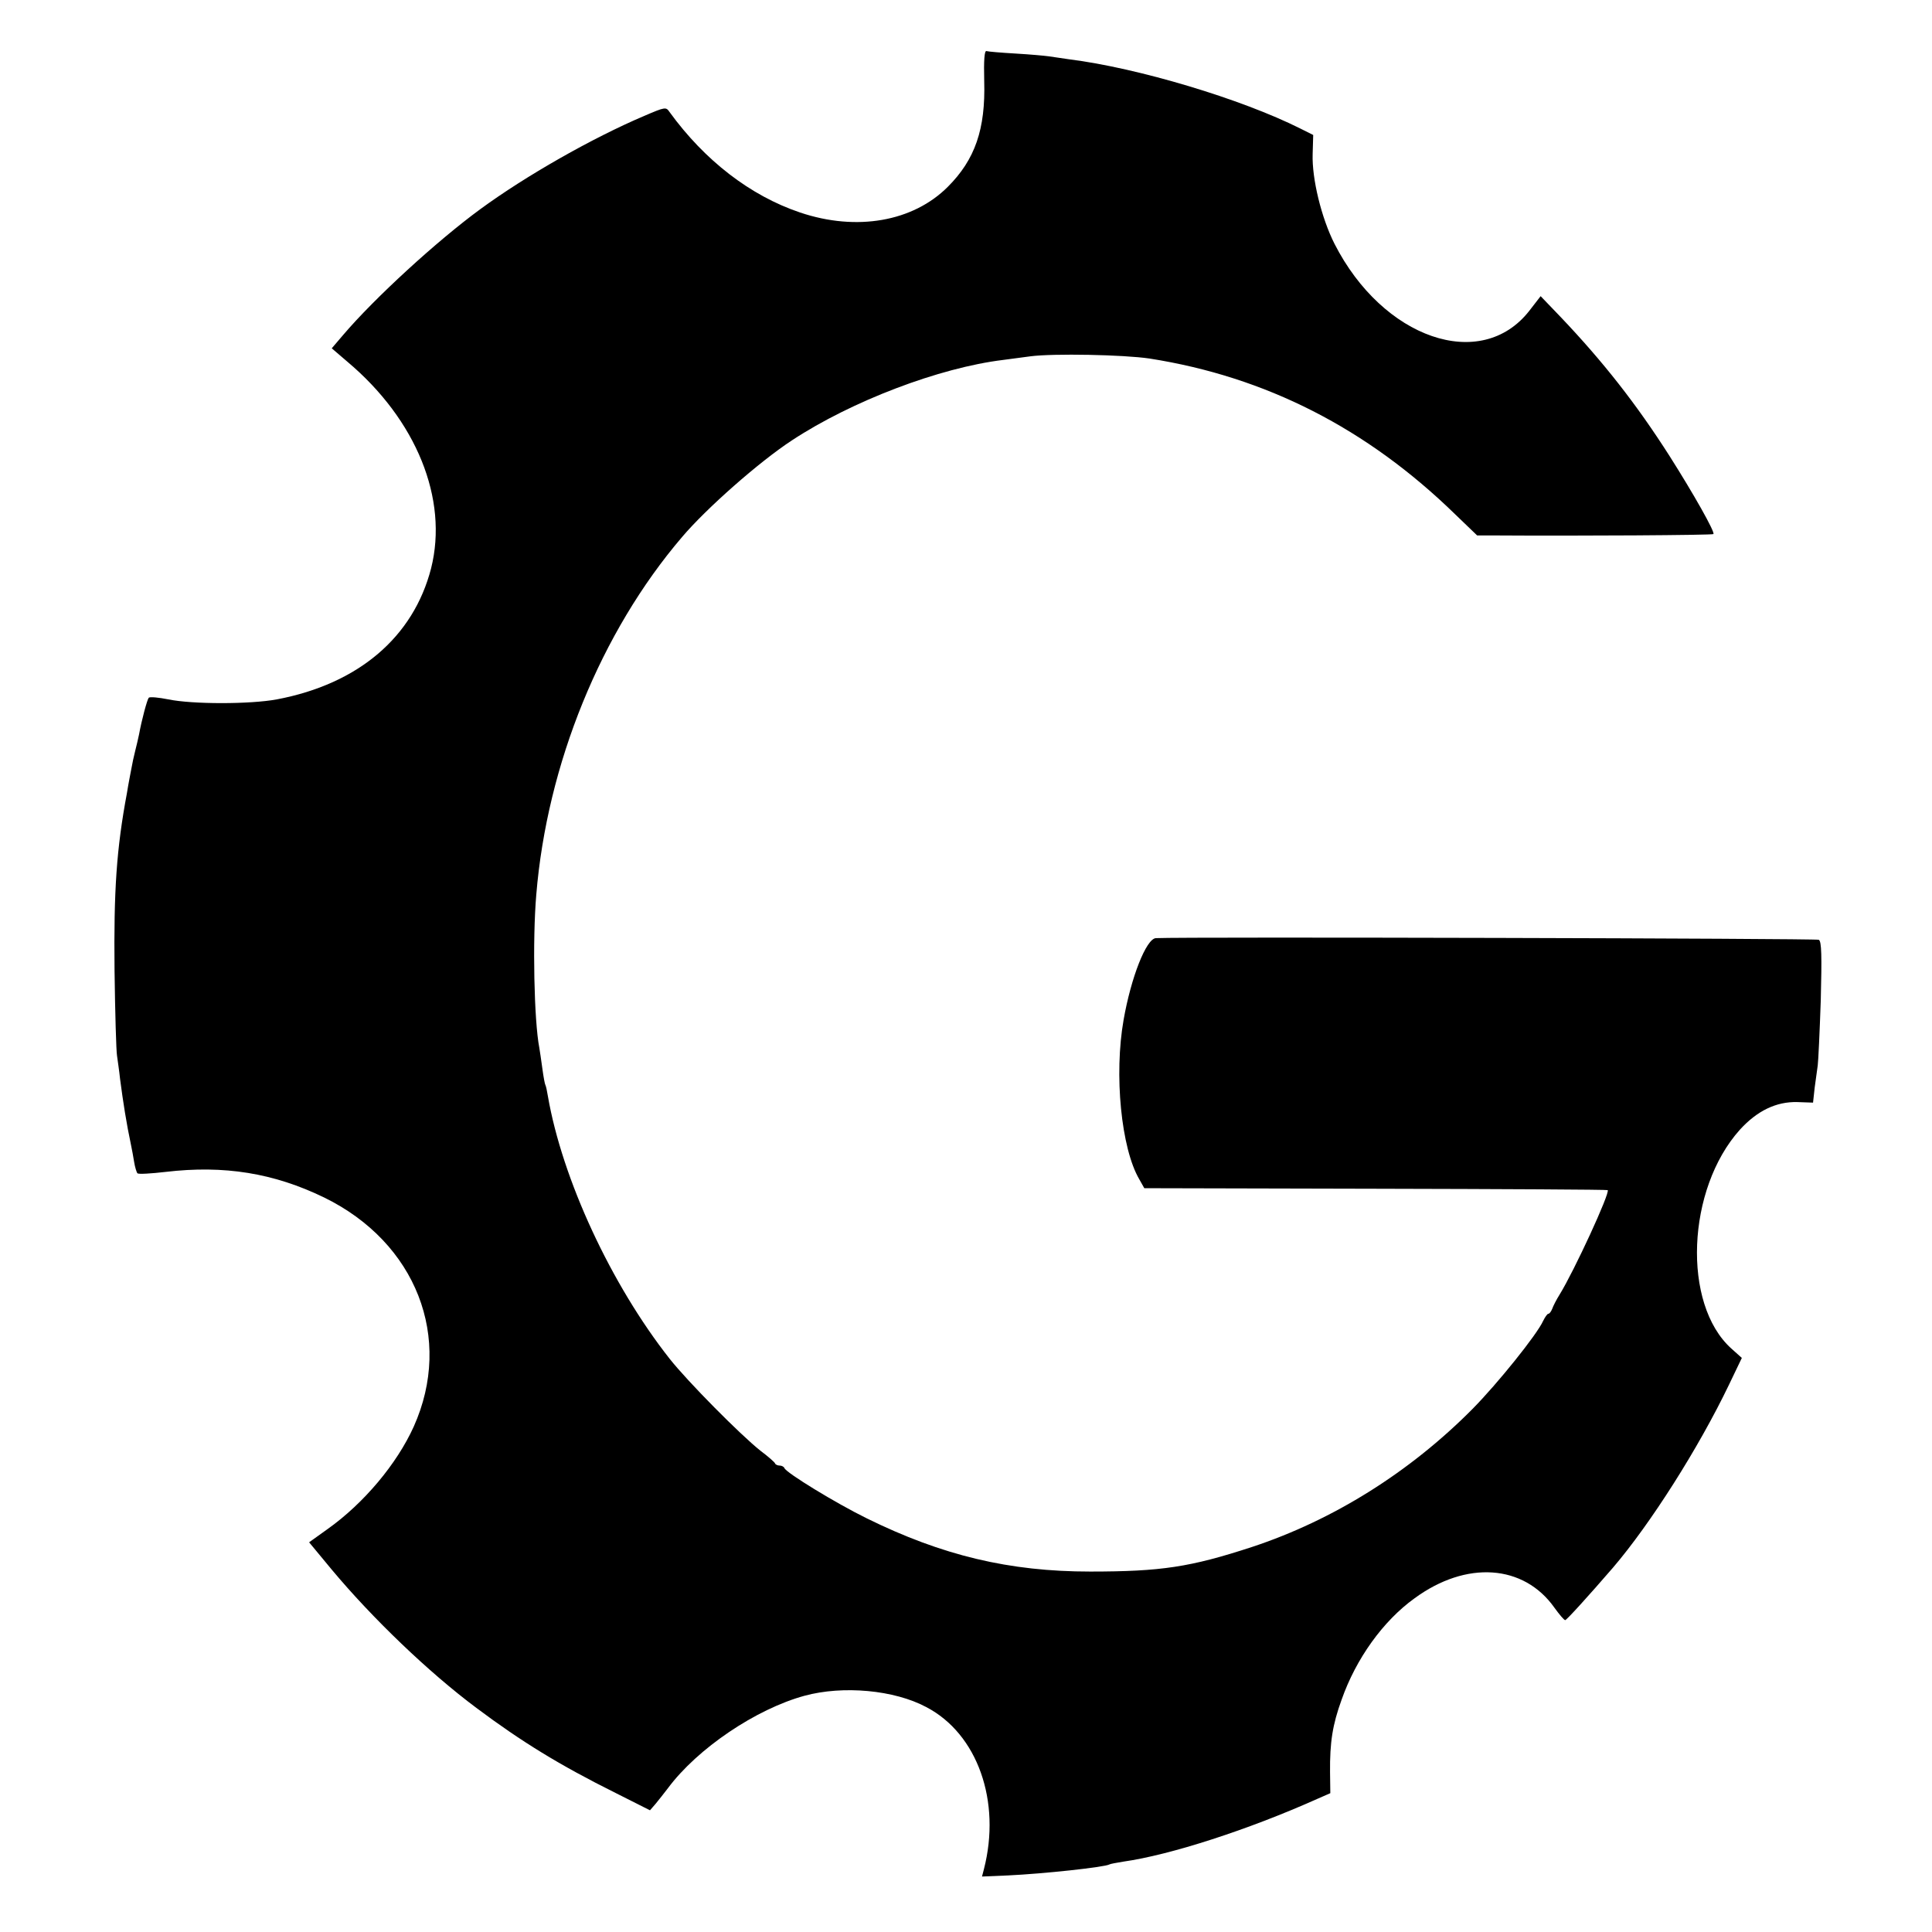 <?xml version="1.0" standalone="no"?>
<!DOCTYPE svg PUBLIC "-//W3C//DTD SVG 20010904//EN"
 "http://www.w3.org/TR/2001/REC-SVG-20010904/DTD/svg10.dtd">
<svg version="1.0" xmlns="http://www.w3.org/2000/svg"
 width="700pt" height="700pt" viewBox="0 0 700 700"
 preserveAspectRatio="xMidYMid meet">
<g transform="translate(0,700) scale(0.1,-0.1)"
fill="#000000" stroke="none">
<path d="M3566 6706 c5 -174 -33 -284 -132 -383 -126 -126 -330 -162 -535 -93
-181 61 -346 189 -473 364 -13 19 -15 19 -92 -14 -188 -80 -429 -217 -594
-338 -157 -115 -383 -322 -497 -456 l-41 -48 56 -48 c251 -211 367 -498 304
-749 -64 -249 -263 -419 -559 -475 -97 -18 -306 -18 -393 0 -35 7 -67 10 -71
6 -6 -7 -26 -82 -35 -132 -3 -14 -9 -41 -14 -60 -5 -19 -11 -48 -14 -65 -3
-16 -11 -56 -16 -88 -38 -203 -48 -353 -45 -642 2 -154 6 -293 9 -310 2 -16 8
-54 11 -84 11 -84 23 -161 40 -241 3 -14 8 -41 11 -60 3 -19 9 -38 12 -41 4
-4 50 -1 102 5 212 25 392 -4 575 -93 333 -163 468 -509 324 -830 -61 -135
-181 -278 -312 -371 l-67 -48 82 -99 c147 -176 351 -372 524 -501 163 -122
301 -207 504 -308 l125 -63 20 23 c11 13 31 39 45 57 107 144 319 287 495 335
140 38 325 21 441 -41 186 -97 272 -342 209 -587 l-7 -27 94 4 c129 6 352 30
368 40 3 2 26 6 50 10 170 24 454 116 702 227 l48 21 -1 76 c-1 109 9 172 42
263 52 148 150 285 264 367 188 138 396 123 507 -34 18 -25 35 -45 39 -45 5 0
84 87 173 190 136 159 310 433 420 662 l47 98 -38 34 c-179 161 -162 578 31
793 62 68 131 102 208 100 l57 -2 6 55 c4 30 9 66 11 80 2 14 7 120 11 236 4
161 3 213 -7 219 -8 5 -2281 11 -2402 6 -35 -2 -90 -142 -117 -296 -35 -198
-9 -466 57 -578 l18 -32 838 -2 c461 -1 839 -3 841 -5 9 -10 -121 -292 -174
-378 -12 -19 -24 -43 -27 -52 -4 -10 -10 -18 -14 -18 -4 0 -12 -12 -19 -26
-22 -49 -165 -227 -256 -319 -227 -229 -505 -403 -799 -500 -223 -73 -329 -89
-586 -89 -293 0 -536 58 -810 193 -112 55 -292 165 -298 182 -2 5 -10 9 -17 9
-7 0 -15 3 -17 8 -1 4 -25 25 -53 46 -73 58 -263 250 -328 332 -213 270 -390
652 -442 953 -3 19 -7 37 -9 40 -2 3 -7 30 -11 60 -4 30 -9 63 -11 75 -19 98
-25 389 -11 554 39 473 234 952 528 1296 88 104 281 274 399 351 216 142 534
263 765 291 22 3 66 9 98 13 83 11 338 6 432 -8 421 -66 788 -253 1108 -565
l79 -76 66 0 c297 -2 787 1 790 5 7 6 -72 146 -159 283 -120 188 -240 341
-394 503 l-73 76 -41 -53 c-175 -224 -531 -101 -706 243 -47 93 -82 235 -79
325 l2 69 -46 23 c-215 108 -590 220 -837 251 -27 4 -61 9 -75 11 -14 2 -68 7
-120 10 -52 3 -100 7 -106 9 -7 2 -10 -32 -8 -109z"/>
</g>
</svg>
